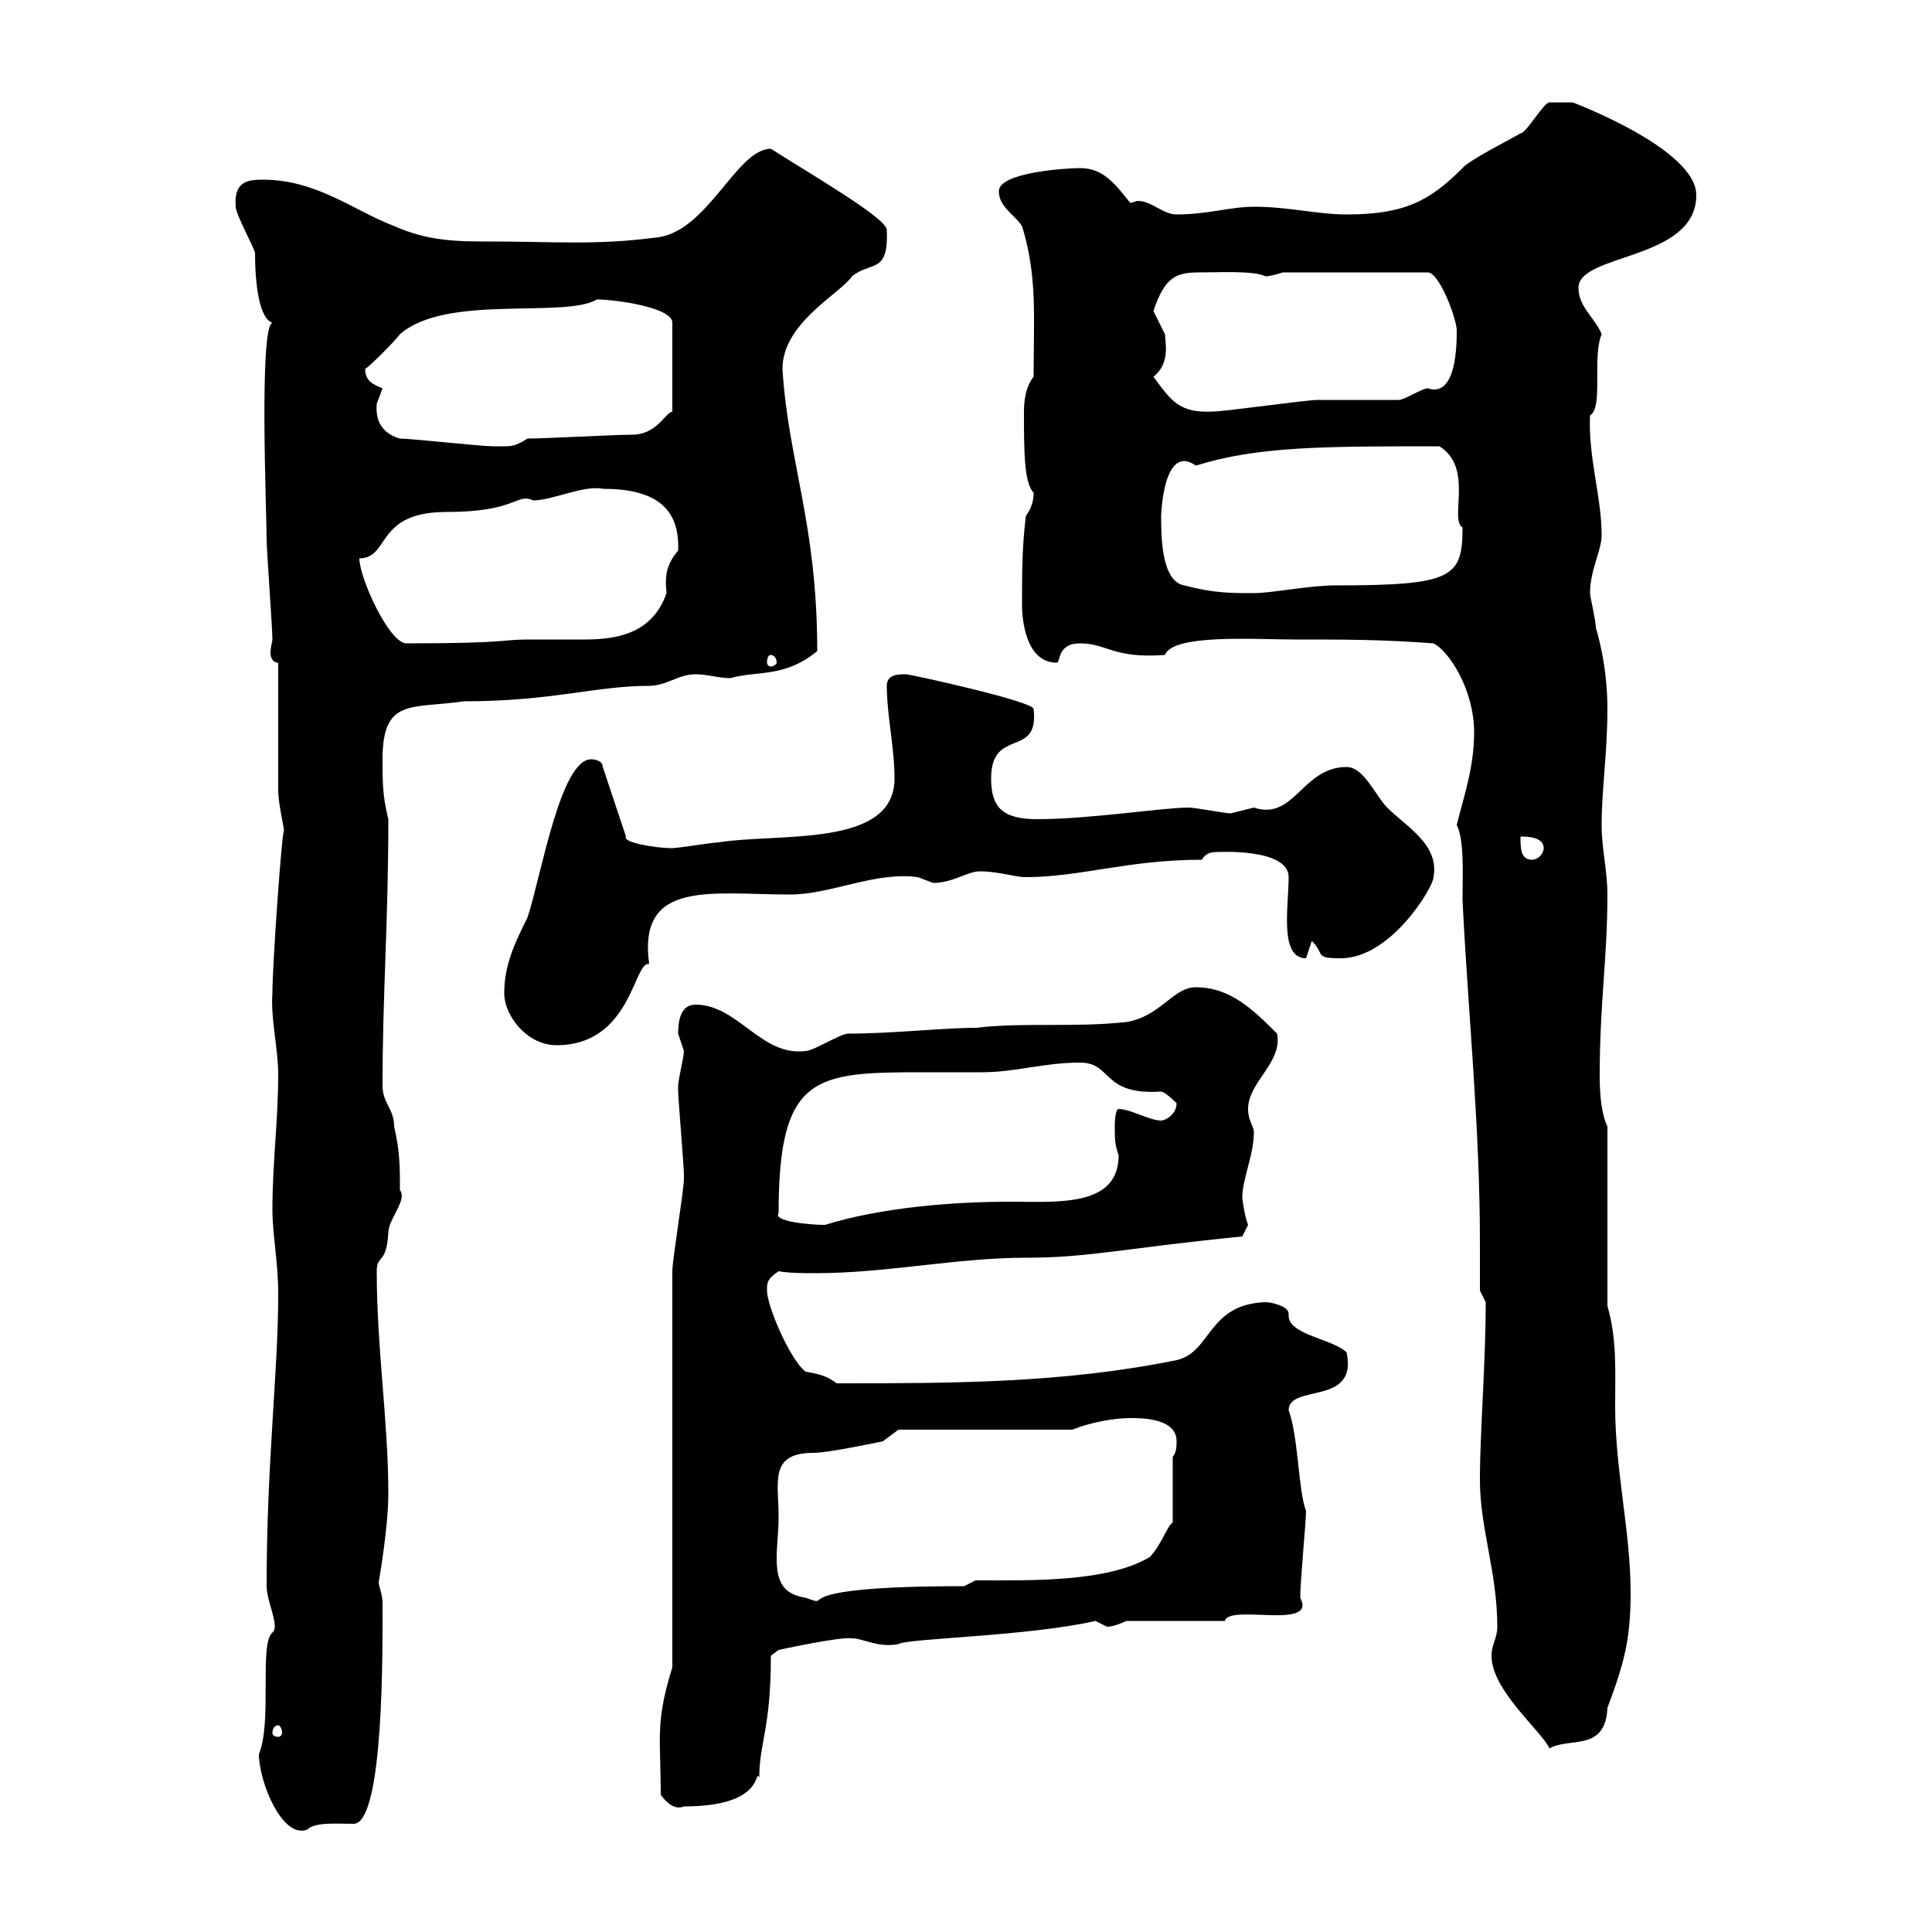 <svg xmlns="http://www.w3.org/2000/svg" xmlns:xlink="http://www.w3.org/1999/xlink" width="300" height="300"><path d="M40.20 272.40C40.20 276.60 43.80 285.60 47.70 284.10C48.90 282.90 52.20 283.20 54.90 283.20C59.70 283.20 59.40 255 59.40 249C59.40 247.50 58.80 246.30 58.80 245.70C58.80 245.70 60.30 237.30 60.30 231.90C60.30 220.80 58.50 209.40 58.50 197.40C58.50 194.70 60 196.50 60.30 191.40C60.30 189.30 63.30 186.30 62.10 184.80C62.10 181.20 62.10 178.80 61.20 174.90C61.20 172.20 59.40 171.30 59.40 168.60C59.40 154.20 60.30 143.40 60.30 127.20C59.40 123.60 59.40 121.50 59.40 117.90C59.40 108.30 63.90 110.10 72 108.90C85.80 108.90 92.40 106.50 100.80 106.50C103.50 106.50 105.30 104.70 108 104.70C109.80 104.70 111.60 105.30 113.40 105.30C117.60 104.10 121.80 105.30 126.90 101.10C126.90 81.30 122.40 71.70 121.50 57.30C121.50 50.10 130.50 45.60 132.30 42.90C135.30 40.50 138 42.60 137.70 35.70C137.70 33.90 126.30 27.30 119.70 23.10C114.30 23.10 109.80 36.30 101.70 36.90C92.70 38.10 85.50 37.50 76.50 37.50C71.10 37.50 66.60 37.50 61.20 35.10C54.90 32.70 49.20 27.90 40.80 27.90C38.40 27.90 36.30 28.20 36.60 32.10C36.60 33.30 39.60 38.70 39.60 39.30C39.60 43.80 40.20 49.50 42.30 50.10C40.20 50.70 41.40 79.80 41.40 83.70C41.40 85.50 42.30 97.50 42.30 99.30C42.30 99.60 42 100.50 42 101.40C42 102 42.30 102.90 43.20 102.90C43.20 105.30 43.20 119.70 43.20 122.70C43.20 124.80 44.10 128.40 44.10 129C43.80 128.70 42.30 149.70 42.30 154.20C42 158.10 43.20 162.90 43.20 166.80C43.20 174 42.30 180.60 42.30 187.80C42.30 191.70 43.20 195.90 43.20 201C43.20 213 41.40 227.10 41.40 246.30C41.40 248.70 43.50 252.60 42.30 253.50C40.20 255.30 42.30 267.30 40.20 272.40ZM102.60 278.70C103.50 279.90 104.70 281.10 106.20 280.50C119.10 280.50 117 274.50 117.90 276C117.90 270.60 119.70 268.50 119.70 257.10L120.90 256.20C120.90 256.20 130.50 254.10 132.30 254.40C134.10 254.40 136.20 255.90 139.50 255.30C140.70 254.40 159.60 254.10 170.10 251.70C170.10 251.70 171.90 252.60 171.90 252.60C173.10 252.60 174.90 251.70 174.90 251.70L190.20 251.70C190.80 249 204.60 253.20 201.90 248.10C201.90 245.40 202.80 236.40 202.80 234.60C201.60 231.60 201.60 222.90 200.10 219C200.10 214.80 210.90 218.40 209.10 210C207 207.90 200.10 207.30 200.10 204.30C200.10 204.30 200.10 204 200.10 204C200.10 202.80 197.40 202.20 196.50 202.20C187.50 202.50 188.10 210 182.70 211.20C165 214.80 147.90 214.80 129.90 214.80C128.40 213.60 126.90 213.30 125.10 213C122.70 211.20 119.10 202.80 119.10 200.40C119.10 199.20 119.10 198.60 120.90 197.40C122.70 197.70 124.80 197.70 126.60 197.70C137.70 197.70 148.50 195.30 159.30 195.30C169.20 195.30 174.60 193.80 192.90 192C192.90 192 193.80 190.20 193.80 190.20C193.20 188.70 192.90 186 192.90 186C192.90 183 194.70 179.40 194.70 175.80C194.70 174.90 193.80 174 193.80 172.20C193.80 168 199.20 165 198.30 160.50C194.70 156.90 191.10 153.30 185.70 153.30C182.10 153.30 180.30 157.80 174.90 158.70C166.50 159.60 159.30 158.70 151.50 159.60C146.40 159.60 138.60 160.50 131.70 160.50C130.50 160.50 126.30 163.20 125.10 163.20C118.20 164.10 114.60 156 108 156C105.60 156 105.30 158.70 105.30 160.50C105.30 160.50 106.20 163.20 106.20 163.20C106.20 164.10 105.30 167.70 105.30 168.60C105.30 169.50 105.30 169.50 105.30 169.50C105.30 170.40 106.20 181.20 106.20 182.40C106.20 182.40 106.20 182.40 106.20 183C106.20 184.80 104.40 195.60 104.40 197.40L104.40 258.90C101.70 267.60 102.60 269.70 102.60 278.70ZM231.60 257.10C231.60 262.50 239.40 268.80 240.60 271.50C243.60 269.70 249.30 272.10 249.60 265.20C252.30 258 253.20 254.40 253.20 247.20C253.20 237.90 250.80 228.30 250.80 218.40C250.80 213 251.10 207.90 249.60 202.80L249.60 174.90C248.70 173.10 248.40 170.10 248.40 167.10C248.40 155.70 249.60 148.80 249.60 138.90C249.60 135.30 248.70 131.70 248.70 128.10C248.70 122.70 249.60 116.70 249.60 110.10C249.60 102.90 247.80 97.50 247.80 97.50C247.80 96.30 246.90 92.70 246.90 92.10C246.90 88.50 248.70 85.50 248.70 83.10C248.70 77.10 246.60 71.10 246.90 64.50C249 63.30 247.20 55.50 248.70 51.90C247.80 49.50 245.10 47.70 245.10 44.70C245.10 39.30 263.40 40.50 263.40 30.30C263.40 23.10 244.20 15.90 244.20 15.90C243 15.90 240.60 15.90 240.60 15.90C239.70 15.90 237 20.70 236.10 20.70C235.20 21.30 228 24.90 227.10 26.10C222 31.20 218.10 33.30 209.10 33.30C204.60 33.30 200.10 32.10 194.70 32.10C191.10 32.10 187.50 33.30 182.70 33.30C180.60 33.30 178.80 31.20 176.70 31.20C176.40 31.20 175.80 31.50 175.50 31.50C173.10 28.50 171.30 26.10 167.70 26.10C165.90 26.10 155.10 26.70 155.10 29.70C155.10 32.10 157.50 33.30 158.70 35.10C161.10 42.90 160.50 49.20 160.50 58.50C159.30 60 159 62.10 159 63.90C159 69.90 159 75 160.50 76.50C160.50 77.70 160.20 78.90 159.30 80.10C158.70 84.90 158.70 89.10 158.70 93.90C158.70 96.30 159.30 102.90 164.10 102.90C164.70 102.90 164.10 99.90 167.70 99.90C171.90 99.90 172.80 102.30 180.90 101.70C182.10 98.40 195 99.30 201 99.30C209.10 99.30 214.50 99.30 222.60 99.90C225 101.10 228.90 107.10 228.90 113.70C228.90 119.10 227.40 123.30 226.20 128.10C227.40 130.50 227.10 135.60 227.10 139.80C228 157.80 229.80 174.90 229.80 192.90C229.80 195.30 229.80 197.70 229.80 200.40L230.70 202.20C230.70 211.80 229.80 222.30 229.80 229.80C229.80 237.30 232.50 244.20 232.50 252.60C232.50 254.40 231.60 255.30 231.60 257.10ZM43.20 267.90C43.50 267.90 43.80 268.50 43.80 269.10C43.80 269.40 43.50 269.70 43.20 269.70C42.60 269.70 42.30 269.40 42.30 269.10C42.30 268.50 42.60 267.90 43.20 267.90ZM120.90 235.50C120.90 230.10 119.40 225.60 126.30 225.60C128.70 225.60 137.10 223.80 137.10 223.80L139.50 222L166.50 222C169.50 220.80 173.10 220.20 175.50 220.20C177.30 220.20 182.70 220.20 182.70 223.80C182.70 224.40 182.70 225.60 182.10 226.20L182.10 236.40C181.20 237 180.30 240 178.50 241.80C171.90 245.70 160.20 245.40 151.50 245.40L149.70 246.30C120 246.30 130.20 249.90 125.10 248.10C121.20 247.50 120.60 245.10 120.60 241.80C120.60 240 120.90 237.90 120.90 235.50ZM120.90 188.40C120.90 166.80 126.60 166.50 143.40 166.50C146.40 166.50 149.70 166.50 152.40 166.50C157.80 166.50 162 165 167.70 165C172.80 165 171 170.10 180.30 169.50C180.90 169.50 182.70 171.30 182.70 171.30C182.70 173.10 180.90 174 180.30 174C178.50 174 175.50 172.20 173.70 172.20C173.10 172.20 173.10 174.90 173.10 174.90C173.10 177 173.10 177.60 173.70 179.40C173.70 187.50 164.10 186.60 156.90 186.60C147.90 186.60 136.80 187.50 128.10 190.20C125.40 190.20 120 189.60 120.90 188.40ZM78.30 154.20C78.30 157.80 81.90 162.30 86.40 162.30C98.10 162.30 98.40 149.10 100.80 149.70C99 136.50 110.40 138.90 122.70 138.90C129 138.90 135.90 135.30 142.50 136.20C142.50 136.20 144.90 137.10 144.90 137.10C147.90 137.10 150.30 135.30 152.10 135.30C155.10 135.30 157.50 136.20 159.30 136.20C167.70 136.20 175.20 133.50 186.60 133.50C187.20 132.60 187.80 132.30 189 132.30C189.30 132.30 200.10 131.70 200.10 136.20C200.10 140.70 198.60 148.80 202.80 148.80C202.80 148.80 203.70 146.10 203.70 146.10C205.80 148.20 204 148.80 208.20 148.80C216 148.80 222.60 137.70 222.60 136.20C223.50 131.10 218.40 128.40 215.40 125.40C213.60 123.60 211.80 119.10 209.10 119.10C202.20 119.10 201 127.50 194.70 125.40C194.70 125.40 191.10 126.30 191.10 126.30C190.20 126.30 185.70 125.40 184.50 125.40C180.60 125.40 169.20 127.20 161.10 127.20C155.70 127.20 153.90 125.40 153.90 120.90C153.90 112.80 161.40 117.90 160.50 110.10C160.50 108.90 141.30 104.70 140.70 104.70C139.50 104.70 137.70 104.70 137.70 106.50C137.70 111 138.90 116.10 138.90 120.90C138.90 131.70 120.90 129.30 111.60 130.80C110.70 130.80 105.30 131.70 104.40 131.70C101.70 131.70 96.60 130.80 97.20 129.90L93.60 119.10C93.60 117.90 91.80 117.90 91.80 117.90C87 117.90 84 136.20 81.90 142.50C80.10 146.10 78.30 149.70 78.30 154.20ZM236.10 129.90C237 129.90 239.70 129.90 239.70 131.70C239.70 132.60 238.80 133.50 237.90 133.50C236.10 133.50 236.10 131.70 236.10 129.90ZM119.70 101.70C120 101.70 120.60 102 120.60 102.90C120.60 103.20 120 103.50 119.70 103.50C119.40 103.50 119.10 103.20 119.10 102.90C119.10 102 119.40 101.70 119.70 101.70ZM55.80 86.70C60.60 86.70 58.20 79.50 69.30 79.50C80.40 79.50 80.10 76.50 82.80 77.70C85.80 77.70 90.60 75.30 93.60 75.90C101.40 75.90 105.60 78.60 105.30 85.50C103.50 87.60 103.20 89.40 103.50 92.10C101.40 98.10 96.30 99.30 90.90 99.30C88.20 99.30 84.90 99.30 82.20 99.30C77.70 99.30 79.20 99.90 63 99.90C60.30 99.60 55.80 89.70 55.80 86.70ZM180.30 80.10C180.30 80.10 180.60 68.70 185.70 72.30C195.30 69.30 205.50 69.30 223.50 69.30C228.90 72.60 225 80.70 227.10 81.90C227.10 89.70 225.60 90.90 207.30 90.90C203.40 90.90 197.40 92.10 194.70 92.10C191.10 92.10 188.40 92.10 183.90 90.90C180.30 90.30 180.30 83.10 180.30 80.10ZM62.10 68.10C60 67.50 58.20 66 58.50 62.70C58.50 62.70 59.40 60.30 59.40 60.30C57.90 59.70 56.70 59.10 56.70 57.30C57.60 56.70 61.20 53.10 62.10 51.90C69.30 45.60 87.60 49.50 92.70 46.50C95.40 46.50 104.40 47.70 104.40 50.10L104.40 63.90C103.20 64.20 102 67.50 98.10 67.50C95.40 67.50 84.60 68.10 81.90 68.10C80.10 69.30 79.20 69.30 78.30 69.30C77.40 69.30 76.50 69.30 76.50 69.30C74.70 69.30 63.90 68.10 62.10 68.10ZM179.10 58.50C181.80 56.40 180.90 53.10 180.90 51.90C180.90 51.90 179.10 48.30 179.10 48.30C180.90 42.90 182.70 42.30 186.30 42.30C189.30 42.30 194.70 42 196.50 42.90C197.40 42.90 199.20 42.30 199.20 42.30L221.70 42.30C223.50 42.30 226.20 49.50 226.20 51.30C226.20 53.40 226.20 61.80 221.70 60.30C220.80 60.30 218.10 62.10 217.20 62.10C216.30 62.10 205.50 62.10 204.60 62.10C202.80 62.10 190.20 63.90 188.40 63.90C183 64.20 181.80 62.10 179.10 58.50Z"/></svg>